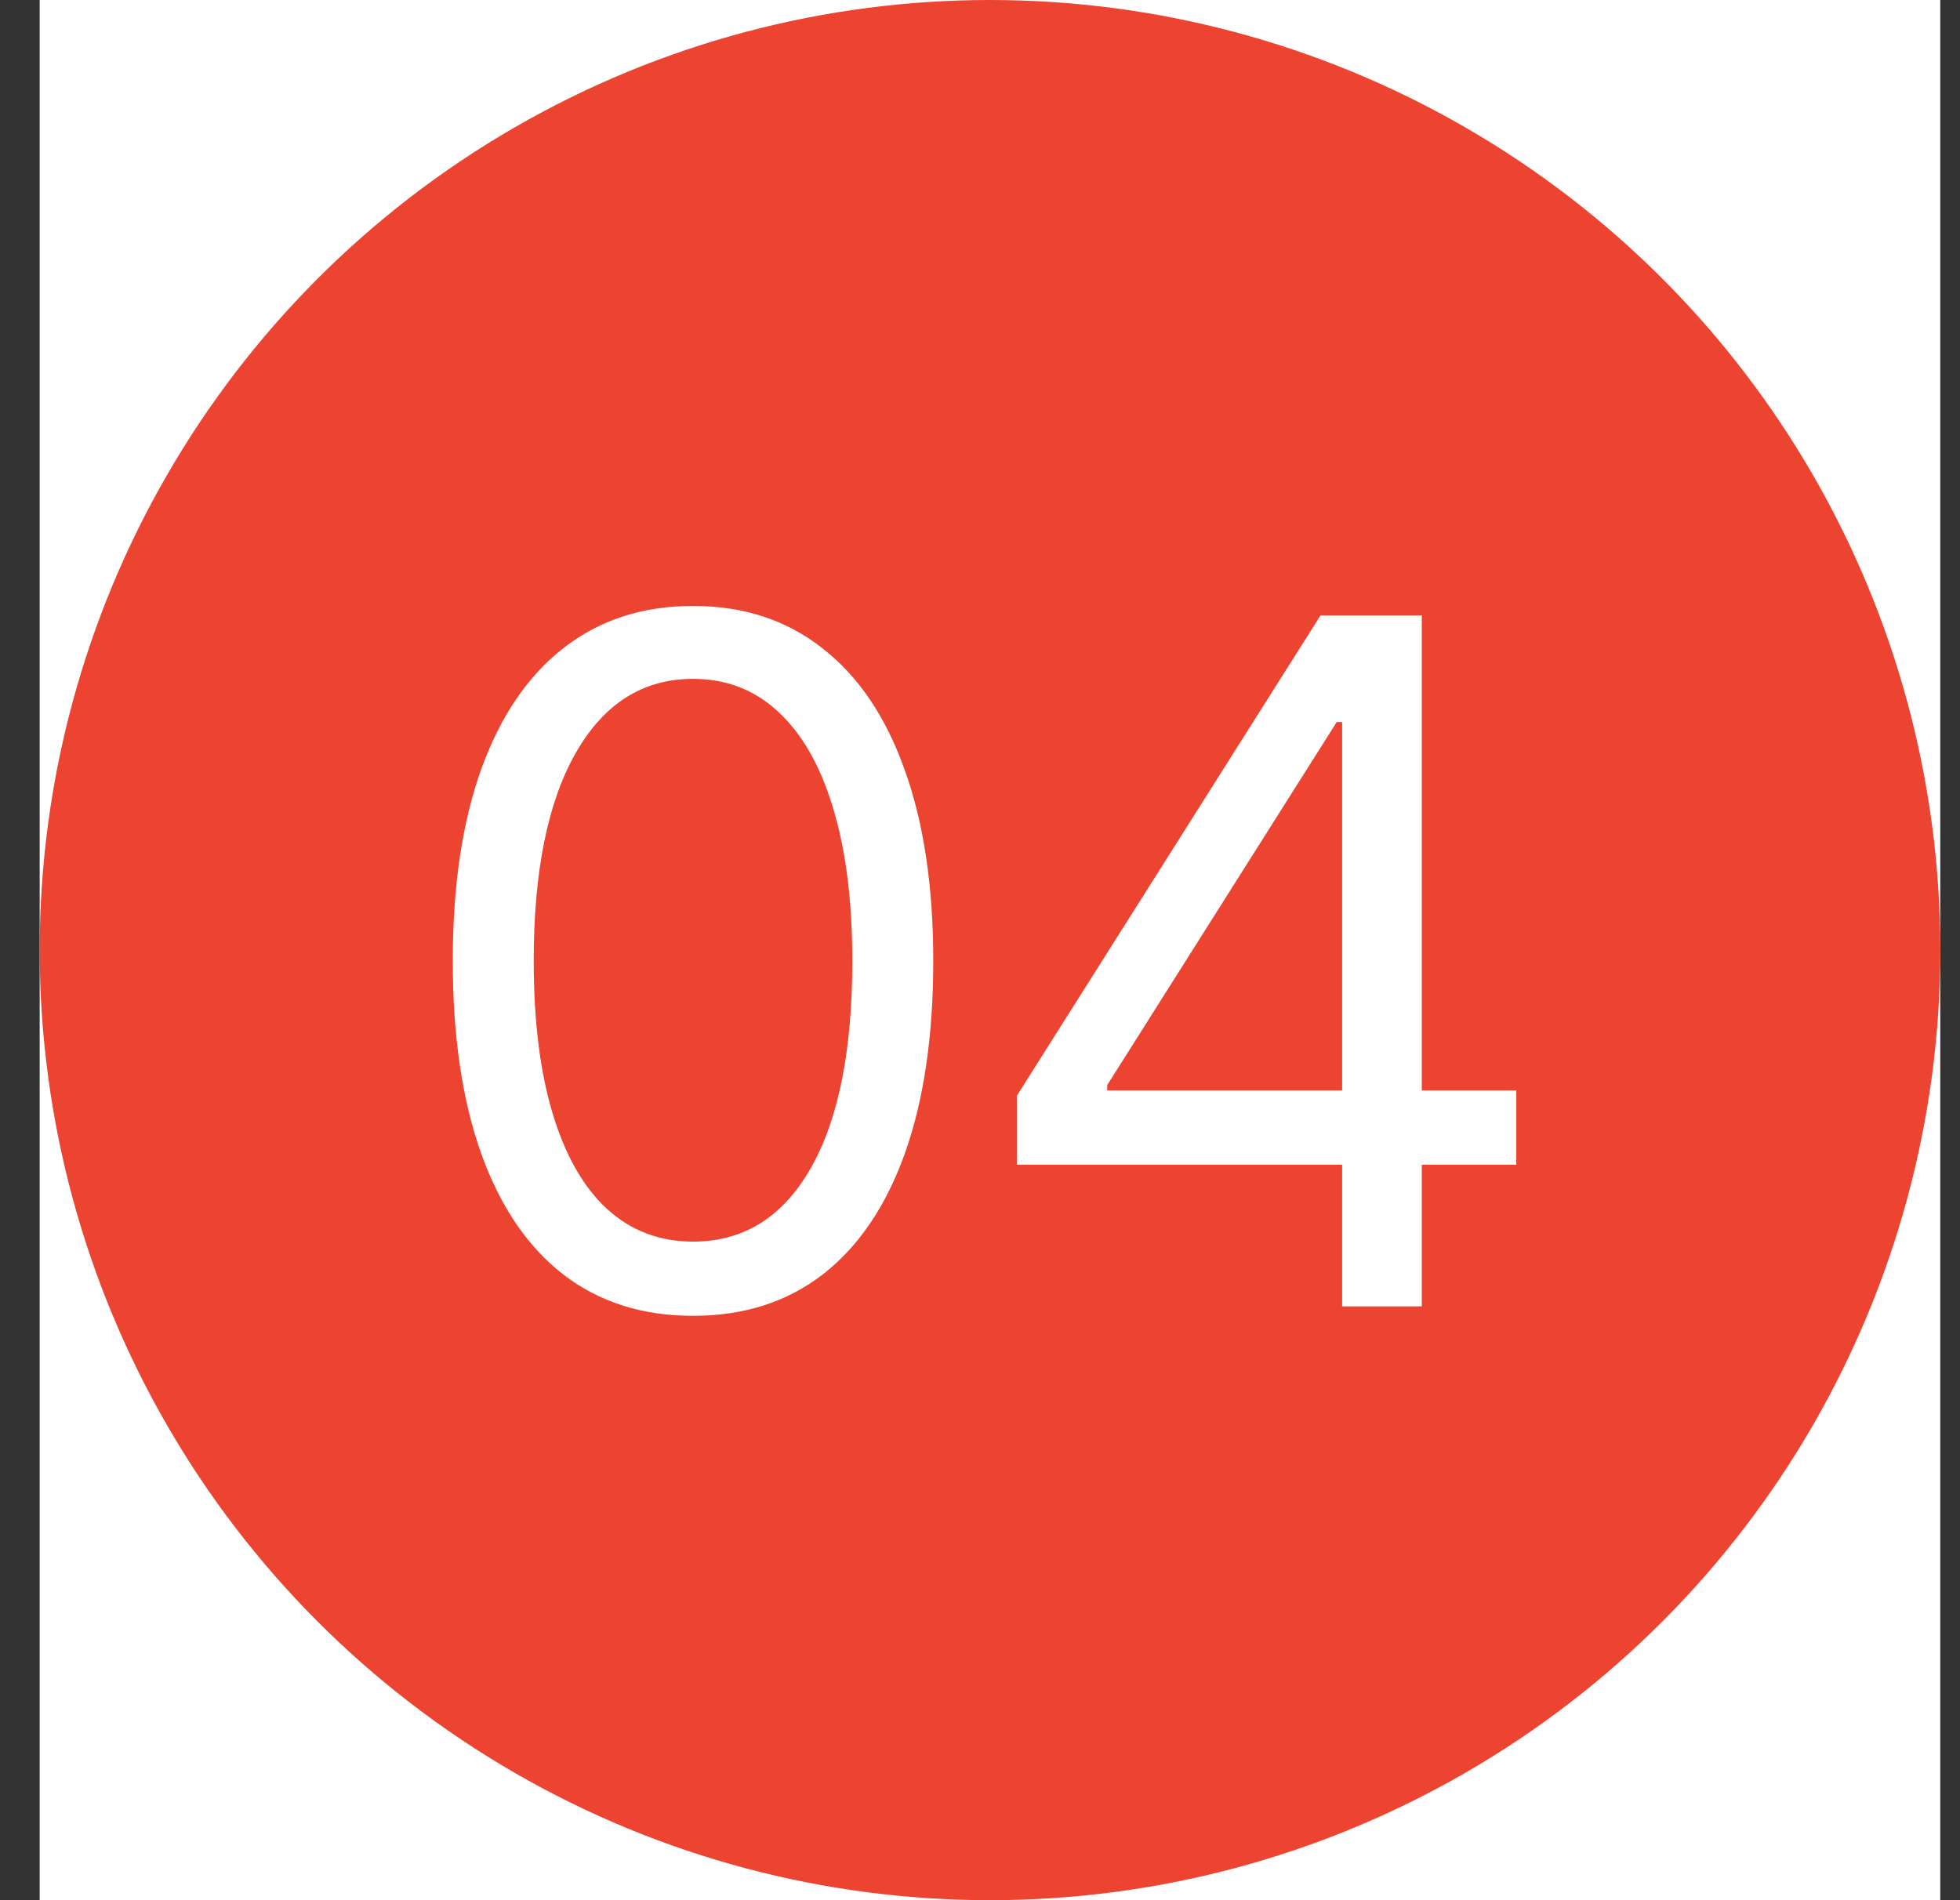 <svg width="33" height="32" viewBox="0 0 33 32" fill="none" xmlns="http://www.w3.org/2000/svg">
<rect x="0" y="0" width="33" height="32" fill="#333333" stroke="none"/>
<g clip-path="url(#clip0_1303_1242)">
<rect width="32" height="32" transform="translate(0.668)" fill="white"/>
<circle cx="16.668" cy="16" r="16" fill="#EC4430"/>
<path d="M11.668 22.159C10.812 22.159 10.083 21.926 9.48 21.46C8.878 20.991 8.418 20.311 8.1 19.421C7.782 18.526 7.623 17.447 7.623 16.182C7.623 14.924 7.782 13.85 8.1 12.96C8.422 12.066 8.884 11.384 9.486 10.915C10.092 10.441 10.819 10.204 11.668 10.204C12.517 10.204 13.242 10.441 13.844 10.915C14.45 11.384 14.912 12.066 15.23 12.96C15.552 13.85 15.713 14.924 15.713 16.182C15.713 17.447 15.554 18.526 15.236 19.421C14.918 20.311 14.458 20.991 13.855 21.46C13.253 21.926 12.524 22.159 11.668 22.159ZM11.668 20.909C12.517 20.909 13.175 20.5 13.645 19.682C14.115 18.864 14.35 17.697 14.35 16.182C14.35 15.174 14.242 14.316 14.026 13.608C13.814 12.9 13.507 12.36 13.105 11.989C12.708 11.617 12.229 11.432 11.668 11.432C10.827 11.432 10.17 11.847 9.696 12.676C9.223 13.502 8.986 14.671 8.986 16.182C8.986 17.189 9.092 18.046 9.304 18.75C9.516 19.454 9.821 19.991 10.219 20.358C10.621 20.725 11.104 20.909 11.668 20.909ZM17.12 19.614V18.454L22.233 10.364H23.074V12.159H22.506L18.642 18.273V18.364H25.529V19.614H17.12ZM22.597 22V19.261V18.722V10.364H23.938V22H22.597Z" fill="white"/>
</g>
<defs>
<clipPath id="clip0_1303_1242">
<rect width="32" height="32" fill="white" transform="translate(0.668)"/>
</clipPath>
</defs>
</svg>

